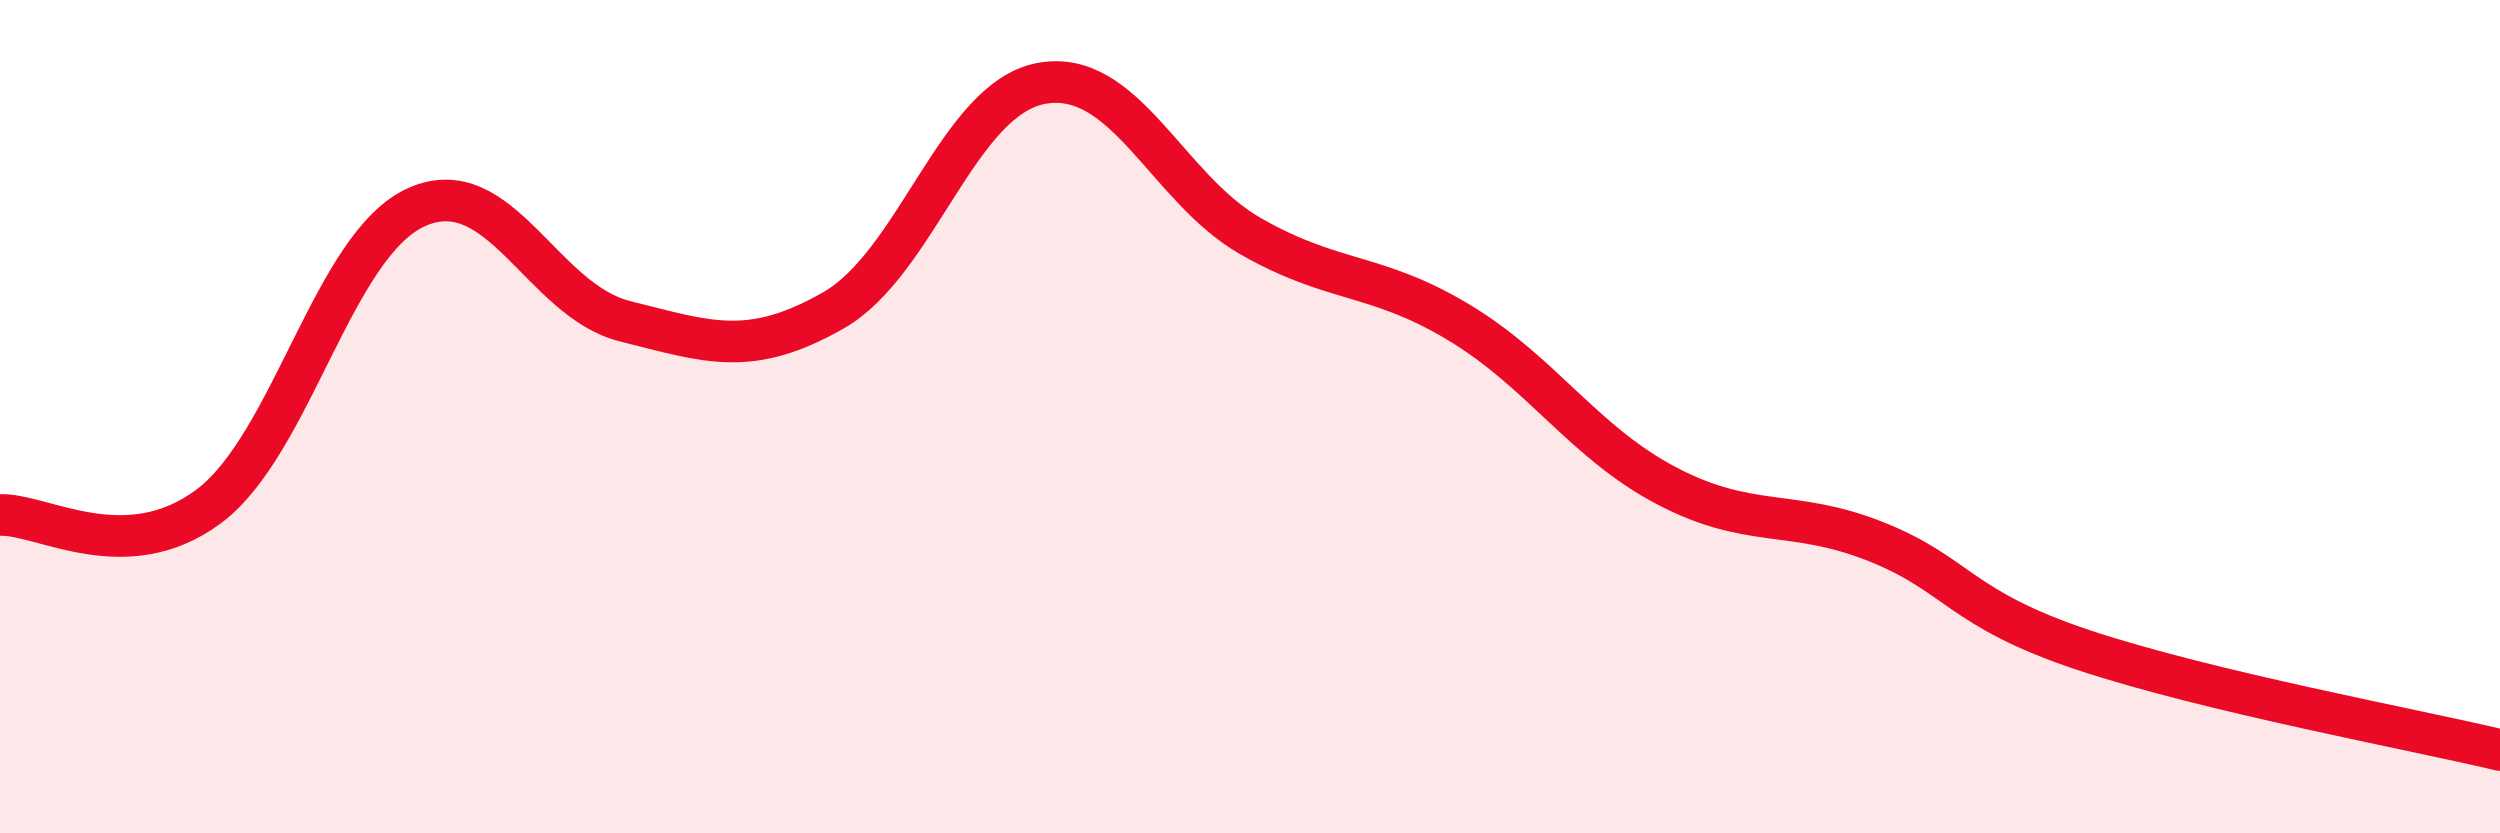 
    <svg width="60" height="20" viewBox="0 0 60 20" xmlns="http://www.w3.org/2000/svg">
      <path
        d="M 0,12.36 C 1,12.32 3,13.64 5,12.16 C 7,10.68 8,5.86 10,4.97 C 12,4.08 13,7.21 15,7.71 C 17,8.21 18,8.59 20,7.45 C 22,6.31 23,2.36 25,2 C 27,1.64 28,4.51 30,5.66 C 32,6.81 33,6.53 35,7.73 C 37,8.93 38,10.61 40,11.66 C 42,12.71 43,12.2 45,12.99 C 47,13.78 47,14.6 50,15.6 C 53,16.6 58,17.52 60,18L60 20L0 20Z"
        fill="#EB0A25"
        opacity="0.1"
        stroke-linecap="round"
        stroke-linejoin="round"
      />
      <path
        d="M 0,12.36 C 1,12.32 3,13.64 5,12.16 C 7,10.68 8,5.86 10,4.97 C 12,4.08 13,7.21 15,7.71 C 17,8.21 18,8.59 20,7.45 C 22,6.31 23,2.36 25,2 C 27,1.64 28,4.51 30,5.66 C 32,6.81 33,6.53 35,7.73 C 37,8.93 38,10.61 40,11.66 C 42,12.71 43,12.2 45,12.99 C 47,13.78 47,14.6 50,15.6 C 53,16.6 58,17.52 60,18"
        stroke="#EB0A25"
        stroke-width="1"
        fill="none"
        stroke-linecap="round"
        stroke-linejoin="round"
      />
    </svg>
  